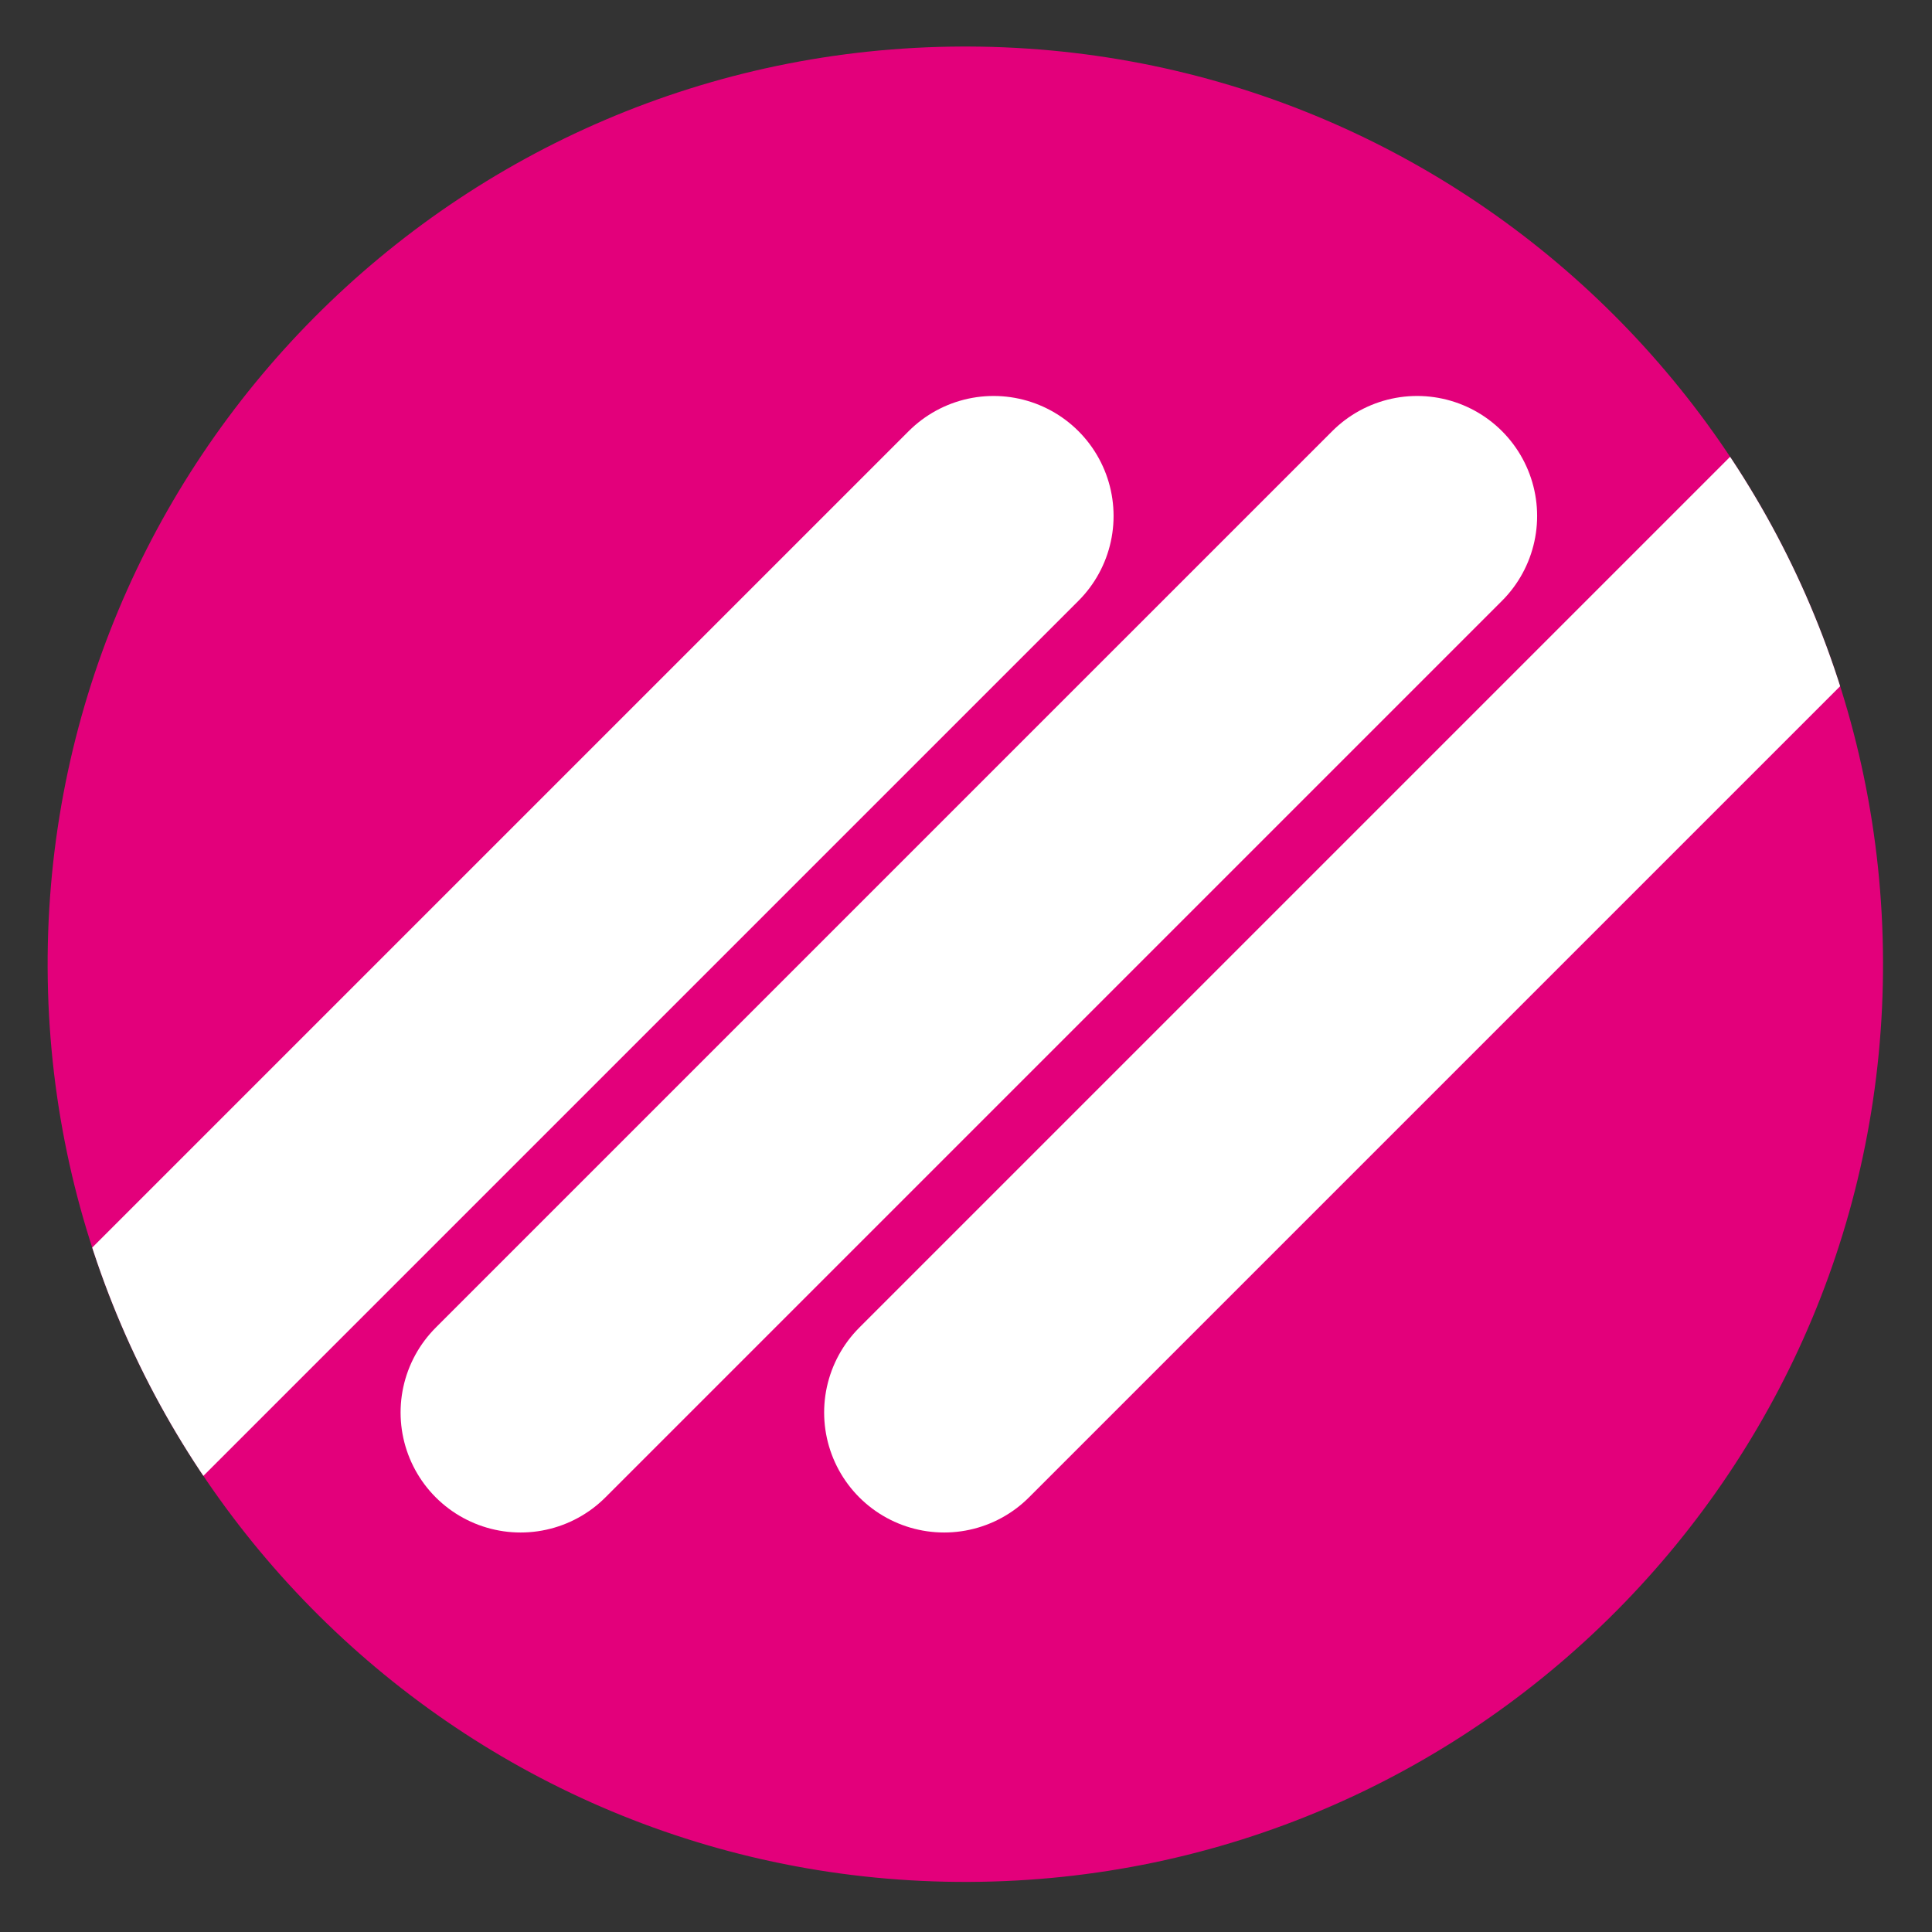 <?xml version="1.0" encoding="UTF-8"?>
<svg id="Calque_1" xmlns="http://www.w3.org/2000/svg" xmlns:xlink="http://www.w3.org/1999/xlink" version="1.1" viewBox="0 0 283.465 283.465">
  <rect x="0" y="0" width="283.465" height="283.465" fill="#333333" stroke="none"/>
  <!-- Generator: Adobe Illustrator 29.4.0, SVG Export Plug-In . SVG Version: 2.1.0 Build 152)  -->
  <defs>
    <clipPath id="clippath">
      <path d="M141.116,6.827C66.754,7.113,6.703,67.628,6.989,141.99c.286,74.362,60.8,134.413,135.163,134.127,74.362-.286,134.413-60.8,134.127-135.163-.284-73.958-60.169-133.842-134.127-134.127h-1.036Z" fill="none"/>
    </clipPath>
  </defs>
  <g clip-path="url(#clippath)">
    <g>
      <path d="M6.988,6.827h269.291v269.291H6.988" fill="#e3007b"/>
      <path d="M14.238,207.242L145.777,75.704M207.921,75.704L76.382,207.242M138.526,207.242l131.538-131.538" stroke="#fff" stroke-linecap="round" stroke-width="35.215"/>
    </g>
  </g>
</svg>